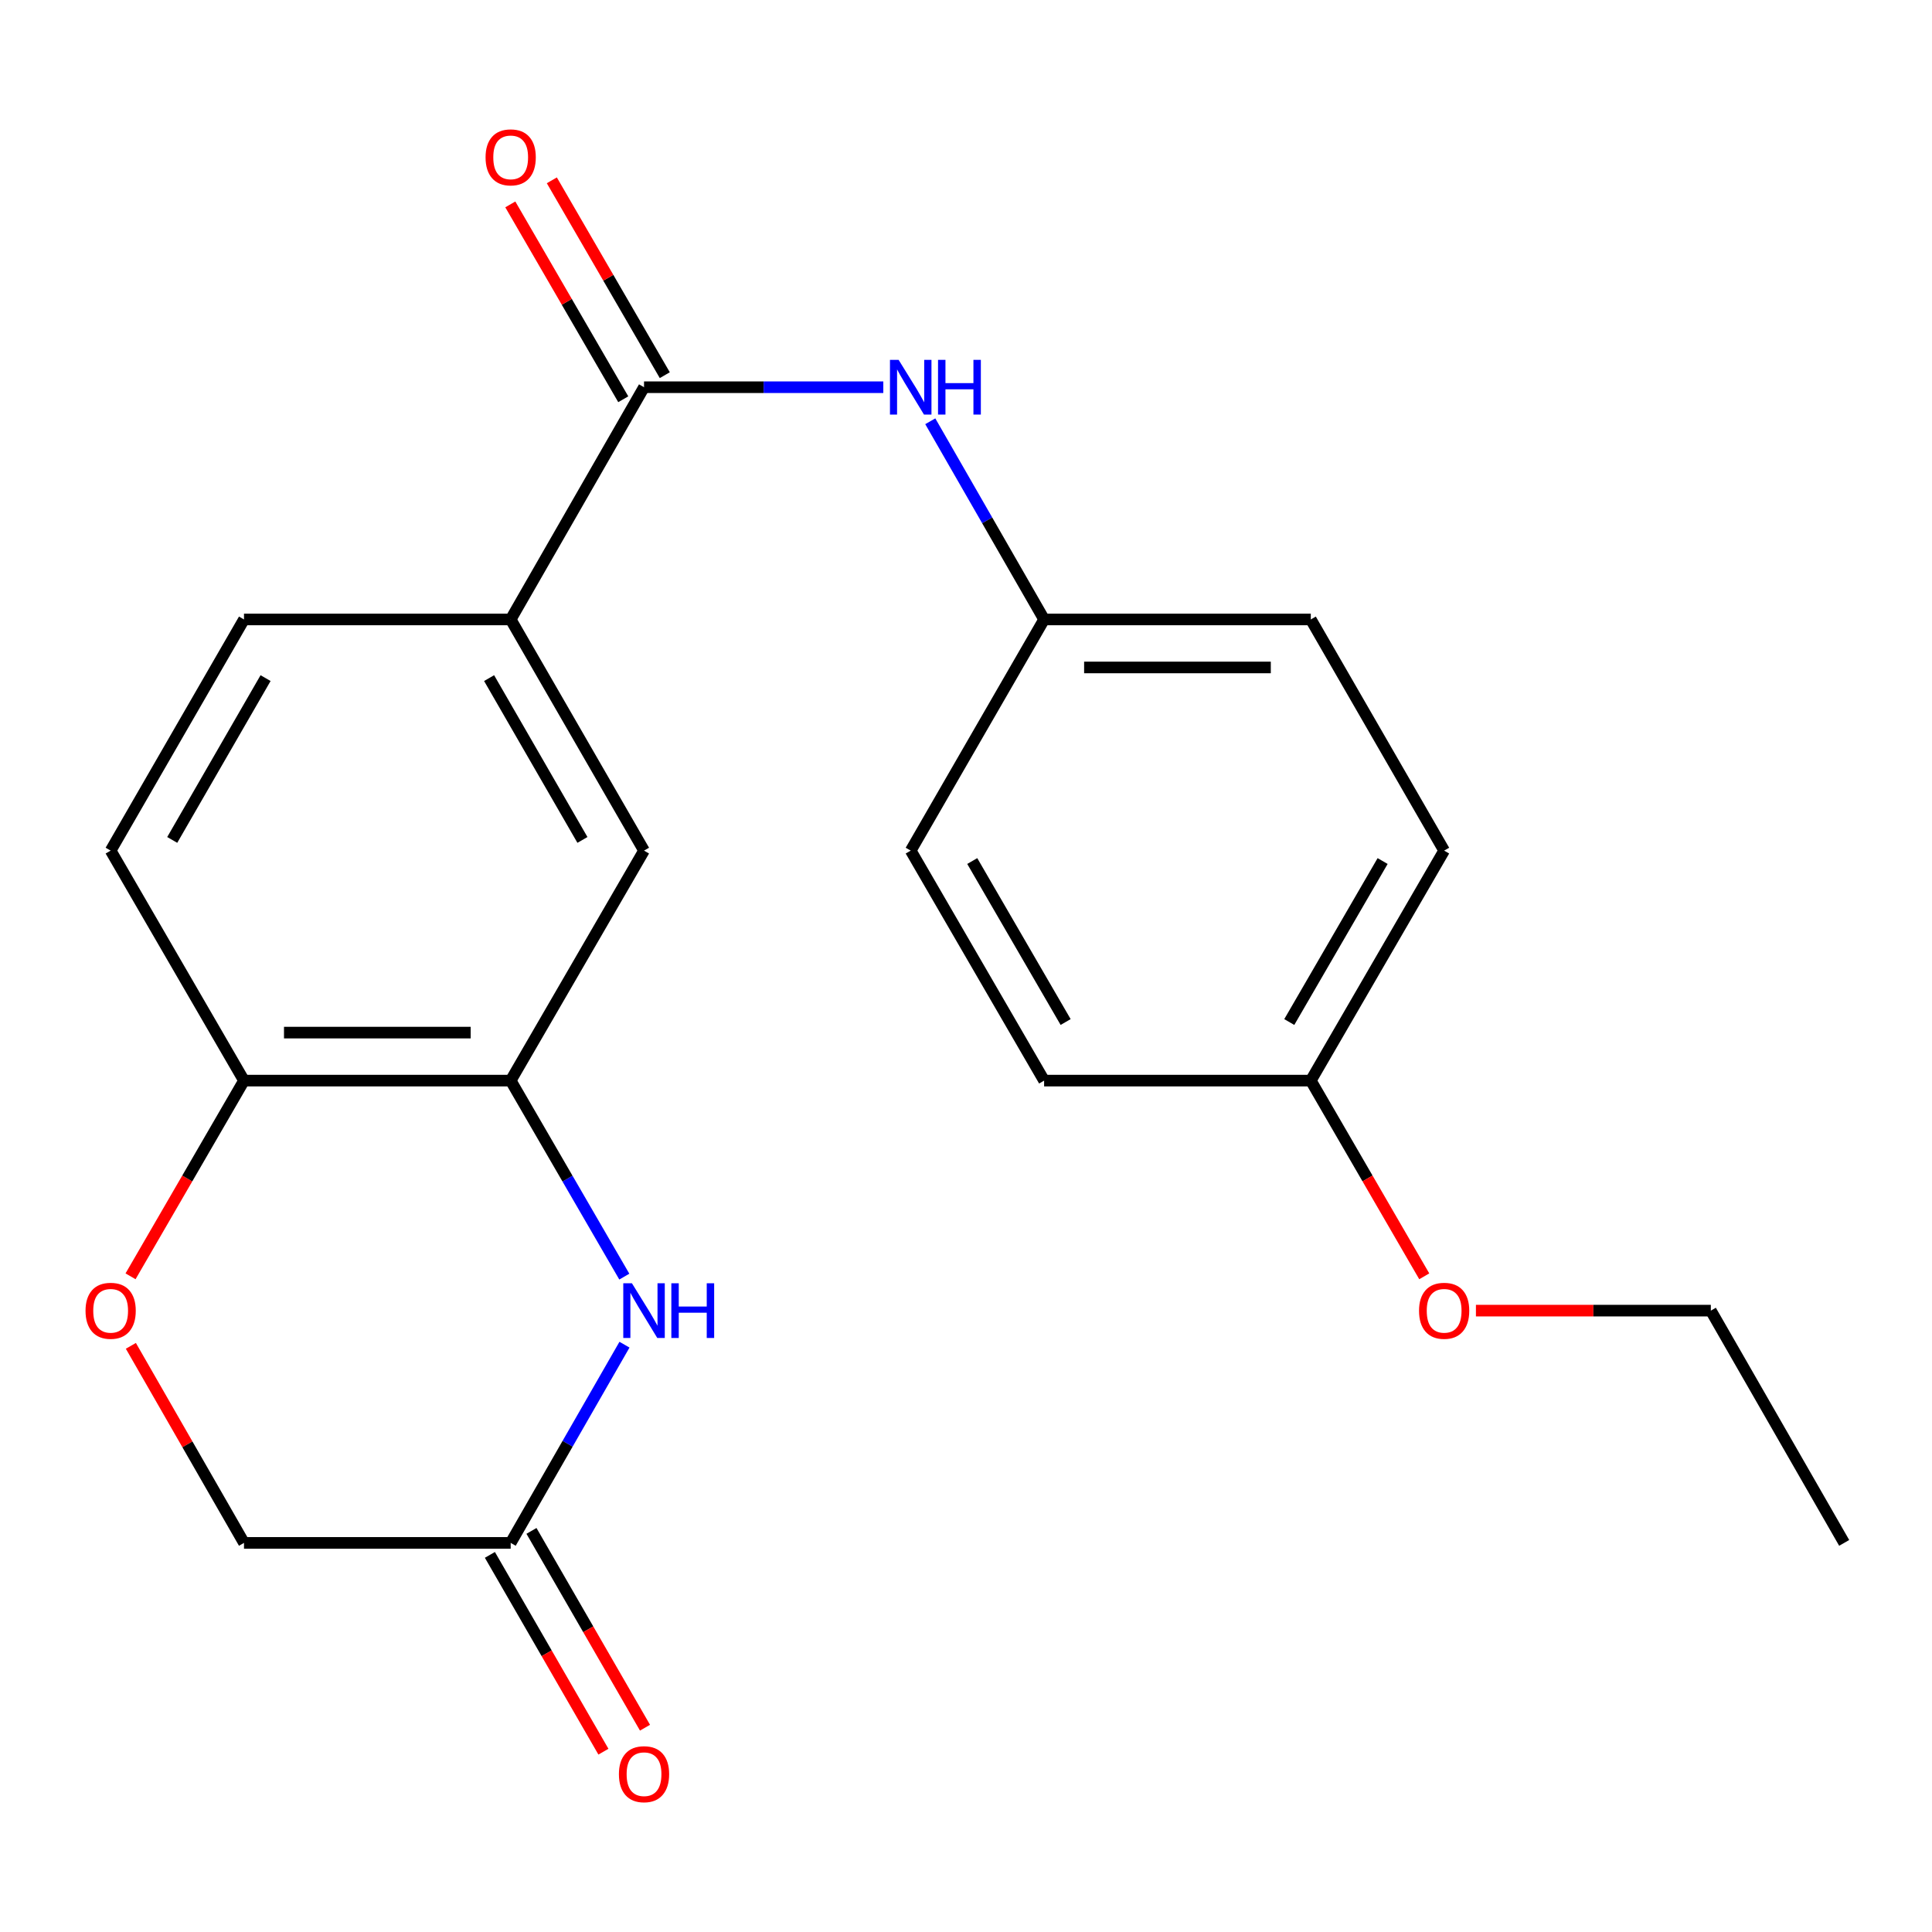 <?xml version='1.0' encoding='iso-8859-1'?>
<svg version='1.1' baseProfile='full'
              xmlns='http://www.w3.org/2000/svg'
                      xmlns:rdkit='http://www.rdkit.org/xml'
                      xmlns:xlink='http://www.w3.org/1999/xlink'
                  xml:space='preserve'
width='1000px' height='1000px' viewBox='0 0 1000 1000'>
<!-- END OF HEADER -->
<rect style='opacity:1.0;fill:#FFFFFF;stroke:none' width='1000' height='1000' x='0' y='0'> </rect>
<path class='bond-1' d='M 323.144,660.779 L 293.736,610.051' style='fill:none;fill-rule:evenodd;stroke:#0000FF;stroke-width:6px;stroke-linecap:butt;stroke-linejoin:miter;stroke-opacity:1' />
<path class='bond-1' d='M 293.736,610.051 L 264.328,559.322' style='fill:none;fill-rule:evenodd;stroke:#000000;stroke-width:6px;stroke-linecap:butt;stroke-linejoin:miter;stroke-opacity:1' />
<path class='bond-2' d='M 323.228,696.005 L 293.778,747.301' style='fill:none;fill-rule:evenodd;stroke:#0000FF;stroke-width:6px;stroke-linecap:butt;stroke-linejoin:miter;stroke-opacity:1' />
<path class='bond-2' d='M 293.778,747.301 L 264.328,798.597' style='fill:none;fill-rule:evenodd;stroke:#000000;stroke-width:6px;stroke-linecap:butt;stroke-linejoin:miter;stroke-opacity:1' />
<path class='bond-0' d='M 333.347,200.423 L 264.328,320.627' style='fill:none;fill-rule:evenodd;stroke:#000000;stroke-width:6px;stroke-linecap:butt;stroke-linejoin:miter;stroke-opacity:1' />
<path class='bond-5' d='M 333.347,200.423 L 395.27,200.423' style='fill:none;fill-rule:evenodd;stroke:#000000;stroke-width:6px;stroke-linecap:butt;stroke-linejoin:miter;stroke-opacity:1' />
<path class='bond-5' d='M 395.27,200.423 L 457.194,200.423' style='fill:none;fill-rule:evenodd;stroke:#0000FF;stroke-width:6px;stroke-linecap:butt;stroke-linejoin:miter;stroke-opacity:1' />
<path class='bond-8' d='M 344.095,194.192 L 314.861,143.764' style='fill:none;fill-rule:evenodd;stroke:#000000;stroke-width:6px;stroke-linecap:butt;stroke-linejoin:miter;stroke-opacity:1' />
<path class='bond-8' d='M 314.861,143.764 L 285.627,93.335' style='fill:none;fill-rule:evenodd;stroke:#FF0000;stroke-width:6px;stroke-linecap:butt;stroke-linejoin:miter;stroke-opacity:1' />
<path class='bond-8' d='M 322.599,206.654 L 293.365,156.225' style='fill:none;fill-rule:evenodd;stroke:#000000;stroke-width:6px;stroke-linecap:butt;stroke-linejoin:miter;stroke-opacity:1' />
<path class='bond-8' d='M 293.365,156.225 L 264.131,105.797' style='fill:none;fill-rule:evenodd;stroke:#FF0000;stroke-width:6px;stroke-linecap:butt;stroke-linejoin:miter;stroke-opacity:1' />
<path class='bond-6' d='M 264.328,559.322 L 333.347,440.278' style='fill:none;fill-rule:evenodd;stroke:#000000;stroke-width:6px;stroke-linecap:butt;stroke-linejoin:miter;stroke-opacity:1' />
<path class='bond-7' d='M 264.328,559.322 L 126.29,559.322' style='fill:none;fill-rule:evenodd;stroke:#000000;stroke-width:6px;stroke-linecap:butt;stroke-linejoin:miter;stroke-opacity:1' />
<path class='bond-7' d='M 243.622,534.475 L 146.995,534.475' style='fill:none;fill-rule:evenodd;stroke:#000000;stroke-width:6px;stroke-linecap:butt;stroke-linejoin:miter;stroke-opacity:1' />
<path class='bond-9' d='M 253.567,804.805 L 282.95,855.737' style='fill:none;fill-rule:evenodd;stroke:#000000;stroke-width:6px;stroke-linecap:butt;stroke-linejoin:miter;stroke-opacity:1' />
<path class='bond-9' d='M 282.95,855.737 L 312.332,906.67' style='fill:none;fill-rule:evenodd;stroke:#FF0000;stroke-width:6px;stroke-linecap:butt;stroke-linejoin:miter;stroke-opacity:1' />
<path class='bond-9' d='M 275.089,792.389 L 304.472,843.321' style='fill:none;fill-rule:evenodd;stroke:#000000;stroke-width:6px;stroke-linecap:butt;stroke-linejoin:miter;stroke-opacity:1' />
<path class='bond-9' d='M 304.472,843.321 L 333.855,894.254' style='fill:none;fill-rule:evenodd;stroke:#FF0000;stroke-width:6px;stroke-linecap:butt;stroke-linejoin:miter;stroke-opacity:1' />
<path class='bond-11' d='M 264.328,798.597 L 126.29,798.597' style='fill:none;fill-rule:evenodd;stroke:#000000;stroke-width:6px;stroke-linecap:butt;stroke-linejoin:miter;stroke-opacity:1' />
<path class='bond-3' d='M 264.328,320.627 L 333.347,440.278' style='fill:none;fill-rule:evenodd;stroke:#000000;stroke-width:6px;stroke-linecap:butt;stroke-linejoin:miter;stroke-opacity:1' />
<path class='bond-3' d='M 253.158,350.989 L 301.471,434.745' style='fill:none;fill-rule:evenodd;stroke:#000000;stroke-width:6px;stroke-linecap:butt;stroke-linejoin:miter;stroke-opacity:1' />
<path class='bond-23' d='M 264.328,320.627 L 126.29,320.627' style='fill:none;fill-rule:evenodd;stroke:#000000;stroke-width:6px;stroke-linecap:butt;stroke-linejoin:miter;stroke-opacity:1' />
<path class='bond-4' d='M 67.734,696.605 L 97.012,747.601' style='fill:none;fill-rule:evenodd;stroke:#FF0000;stroke-width:6px;stroke-linecap:butt;stroke-linejoin:miter;stroke-opacity:1' />
<path class='bond-4' d='M 97.012,747.601 L 126.29,798.597' style='fill:none;fill-rule:evenodd;stroke:#000000;stroke-width:6px;stroke-linecap:butt;stroke-linejoin:miter;stroke-opacity:1' />
<path class='bond-22' d='M 67.567,660.619 L 96.928,609.971' style='fill:none;fill-rule:evenodd;stroke:#FF0000;stroke-width:6px;stroke-linecap:butt;stroke-linejoin:miter;stroke-opacity:1' />
<path class='bond-22' d='M 96.928,609.971 L 126.29,559.322' style='fill:none;fill-rule:evenodd;stroke:#000000;stroke-width:6px;stroke-linecap:butt;stroke-linejoin:miter;stroke-opacity:1' />
<path class='bond-13' d='M 481.509,218.049 L 510.97,269.338' style='fill:none;fill-rule:evenodd;stroke:#0000FF;stroke-width:6px;stroke-linecap:butt;stroke-linejoin:miter;stroke-opacity:1' />
<path class='bond-13' d='M 510.97,269.338 L 540.431,320.627' style='fill:none;fill-rule:evenodd;stroke:#000000;stroke-width:6px;stroke-linecap:butt;stroke-linejoin:miter;stroke-opacity:1' />
<path class='bond-12' d='M 126.29,559.322 L 57.271,440.278' style='fill:none;fill-rule:evenodd;stroke:#000000;stroke-width:6px;stroke-linecap:butt;stroke-linejoin:miter;stroke-opacity:1' />
<path class='bond-10' d='M 126.29,320.627 L 57.271,440.278' style='fill:none;fill-rule:evenodd;stroke:#000000;stroke-width:6px;stroke-linecap:butt;stroke-linejoin:miter;stroke-opacity:1' />
<path class='bond-10' d='M 137.46,350.989 L 89.146,434.745' style='fill:none;fill-rule:evenodd;stroke:#000000;stroke-width:6px;stroke-linecap:butt;stroke-linejoin:miter;stroke-opacity:1' />
<path class='bond-15' d='M 540.431,320.627 L 471.385,440.278' style='fill:none;fill-rule:evenodd;stroke:#000000;stroke-width:6px;stroke-linecap:butt;stroke-linejoin:miter;stroke-opacity:1' />
<path class='bond-16' d='M 540.431,320.627 L 678.469,320.627' style='fill:none;fill-rule:evenodd;stroke:#000000;stroke-width:6px;stroke-linecap:butt;stroke-linejoin:miter;stroke-opacity:1' />
<path class='bond-16' d='M 561.137,345.474 L 657.764,345.474' style='fill:none;fill-rule:evenodd;stroke:#000000;stroke-width:6px;stroke-linecap:butt;stroke-linejoin:miter;stroke-opacity:1' />
<path class='bond-14' d='M 678.469,559.322 L 747.488,440.278' style='fill:none;fill-rule:evenodd;stroke:#000000;stroke-width:6px;stroke-linecap:butt;stroke-linejoin:miter;stroke-opacity:1' />
<path class='bond-14' d='M 667.327,529.003 L 715.64,445.672' style='fill:none;fill-rule:evenodd;stroke:#000000;stroke-width:6px;stroke-linecap:butt;stroke-linejoin:miter;stroke-opacity:1' />
<path class='bond-19' d='M 678.469,559.322 L 707.831,609.971' style='fill:none;fill-rule:evenodd;stroke:#000000;stroke-width:6px;stroke-linecap:butt;stroke-linejoin:miter;stroke-opacity:1' />
<path class='bond-19' d='M 707.831,609.971 L 737.193,660.619' style='fill:none;fill-rule:evenodd;stroke:#FF0000;stroke-width:6px;stroke-linecap:butt;stroke-linejoin:miter;stroke-opacity:1' />
<path class='bond-24' d='M 678.469,559.322 L 540.431,559.322' style='fill:none;fill-rule:evenodd;stroke:#000000;stroke-width:6px;stroke-linecap:butt;stroke-linejoin:miter;stroke-opacity:1' />
<path class='bond-18' d='M 471.385,440.278 L 540.431,559.322' style='fill:none;fill-rule:evenodd;stroke:#000000;stroke-width:6px;stroke-linecap:butt;stroke-linejoin:miter;stroke-opacity:1' />
<path class='bond-18' d='M 503.235,445.668 L 551.568,528.999' style='fill:none;fill-rule:evenodd;stroke:#000000;stroke-width:6px;stroke-linecap:butt;stroke-linejoin:miter;stroke-opacity:1' />
<path class='bond-17' d='M 678.469,320.627 L 747.488,440.278' style='fill:none;fill-rule:evenodd;stroke:#000000;stroke-width:6px;stroke-linecap:butt;stroke-linejoin:miter;stroke-opacity:1' />
<path class='bond-20' d='M 763.939,678.38 L 824.733,678.38' style='fill:none;fill-rule:evenodd;stroke:#FF0000;stroke-width:6px;stroke-linecap:butt;stroke-linejoin:miter;stroke-opacity:1' />
<path class='bond-20' d='M 824.733,678.38 L 885.526,678.38' style='fill:none;fill-rule:evenodd;stroke:#000000;stroke-width:6px;stroke-linecap:butt;stroke-linejoin:miter;stroke-opacity:1' />
<path class='bond-21' d='M 885.526,678.38 L 954.545,798.597' style='fill:none;fill-rule:evenodd;stroke:#000000;stroke-width:6px;stroke-linecap:butt;stroke-linejoin:miter;stroke-opacity:1' />
<path  class='atom-0' d='M 327.087 664.22
L 336.367 679.22
Q 337.287 680.7, 338.767 683.38
Q 340.247 686.06, 340.327 686.22
L 340.327 664.22
L 344.087 664.22
L 344.087 692.54
L 340.207 692.54
L 330.247 676.14
Q 329.087 674.22, 327.847 672.02
Q 326.647 669.82, 326.287 669.14
L 326.287 692.54
L 322.607 692.54
L 322.607 664.22
L 327.087 664.22
' fill='#0000FF'/>
<path  class='atom-0' d='M 347.487 664.22
L 351.327 664.22
L 351.327 676.26
L 365.807 676.26
L 365.807 664.22
L 369.647 664.22
L 369.647 692.54
L 365.807 692.54
L 365.807 679.46
L 351.327 679.46
L 351.327 692.54
L 347.487 692.54
L 347.487 664.22
' fill='#0000FF'/>
<path  class='atom-5' d='M 44.271 678.46
Q 44.271 671.66, 47.631 667.86
Q 50.991 664.06, 57.271 664.06
Q 63.551 664.06, 66.911 667.86
Q 70.271 671.66, 70.271 678.46
Q 70.271 685.34, 66.871 689.26
Q 63.471 693.14, 57.271 693.14
Q 51.031 693.14, 47.631 689.26
Q 44.271 685.38, 44.271 678.46
M 57.271 689.94
Q 61.591 689.94, 63.911 687.06
Q 66.271 684.14, 66.271 678.46
Q 66.271 672.9, 63.911 670.1
Q 61.591 667.26, 57.271 667.26
Q 52.951 667.26, 50.591 670.06
Q 48.271 672.86, 48.271 678.46
Q 48.271 684.18, 50.591 687.06
Q 52.951 689.94, 57.271 689.94
' fill='#FF0000'/>
<path  class='atom-6' d='M 465.125 186.263
L 474.405 201.263
Q 475.325 202.743, 476.805 205.423
Q 478.285 208.103, 478.365 208.263
L 478.365 186.263
L 482.125 186.263
L 482.125 214.583
L 478.245 214.583
L 468.285 198.183
Q 467.125 196.263, 465.885 194.063
Q 464.685 191.863, 464.325 191.183
L 464.325 214.583
L 460.645 214.583
L 460.645 186.263
L 465.125 186.263
' fill='#0000FF'/>
<path  class='atom-6' d='M 485.525 186.263
L 489.365 186.263
L 489.365 198.303
L 503.845 198.303
L 503.845 186.263
L 507.685 186.263
L 507.685 214.583
L 503.845 214.583
L 503.845 201.503
L 489.365 201.503
L 489.365 214.583
L 485.525 214.583
L 485.525 186.263
' fill='#0000FF'/>
<path  class='atom-9' d='M 251.328 81.445
Q 251.328 74.645, 254.688 70.845
Q 258.048 67.045, 264.328 67.045
Q 270.608 67.045, 273.968 70.845
Q 277.328 74.645, 277.328 81.445
Q 277.328 88.325, 273.928 92.245
Q 270.528 96.125, 264.328 96.125
Q 258.088 96.125, 254.688 92.245
Q 251.328 88.365, 251.328 81.445
M 264.328 92.925
Q 268.648 92.925, 270.968 90.045
Q 273.328 87.125, 273.328 81.445
Q 273.328 75.885, 270.968 73.085
Q 268.648 70.245, 264.328 70.245
Q 260.008 70.245, 257.648 73.045
Q 255.328 75.845, 255.328 81.445
Q 255.328 87.165, 257.648 90.045
Q 260.008 92.925, 264.328 92.925
' fill='#FF0000'/>
<path  class='atom-10' d='M 320.347 918.315
Q 320.347 911.515, 323.707 907.715
Q 327.067 903.915, 333.347 903.915
Q 339.627 903.915, 342.987 907.715
Q 346.347 911.515, 346.347 918.315
Q 346.347 925.195, 342.947 929.115
Q 339.547 932.995, 333.347 932.995
Q 327.107 932.995, 323.707 929.115
Q 320.347 925.235, 320.347 918.315
M 333.347 929.795
Q 337.667 929.795, 339.987 926.915
Q 342.347 923.995, 342.347 918.315
Q 342.347 912.755, 339.987 909.955
Q 337.667 907.115, 333.347 907.115
Q 329.027 907.115, 326.667 909.915
Q 324.347 912.715, 324.347 918.315
Q 324.347 924.035, 326.667 926.915
Q 329.027 929.795, 333.347 929.795
' fill='#FF0000'/>
<path  class='atom-20' d='M 734.488 678.46
Q 734.488 671.66, 737.848 667.86
Q 741.208 664.06, 747.488 664.06
Q 753.768 664.06, 757.128 667.86
Q 760.488 671.66, 760.488 678.46
Q 760.488 685.34, 757.088 689.26
Q 753.688 693.14, 747.488 693.14
Q 741.248 693.14, 737.848 689.26
Q 734.488 685.38, 734.488 678.46
M 747.488 689.94
Q 751.808 689.94, 754.128 687.06
Q 756.488 684.14, 756.488 678.46
Q 756.488 672.9, 754.128 670.1
Q 751.808 667.26, 747.488 667.26
Q 743.168 667.26, 740.808 670.06
Q 738.488 672.86, 738.488 678.46
Q 738.488 684.18, 740.808 687.06
Q 743.168 689.94, 747.488 689.94
' fill='#FF0000'/>
</svg>
